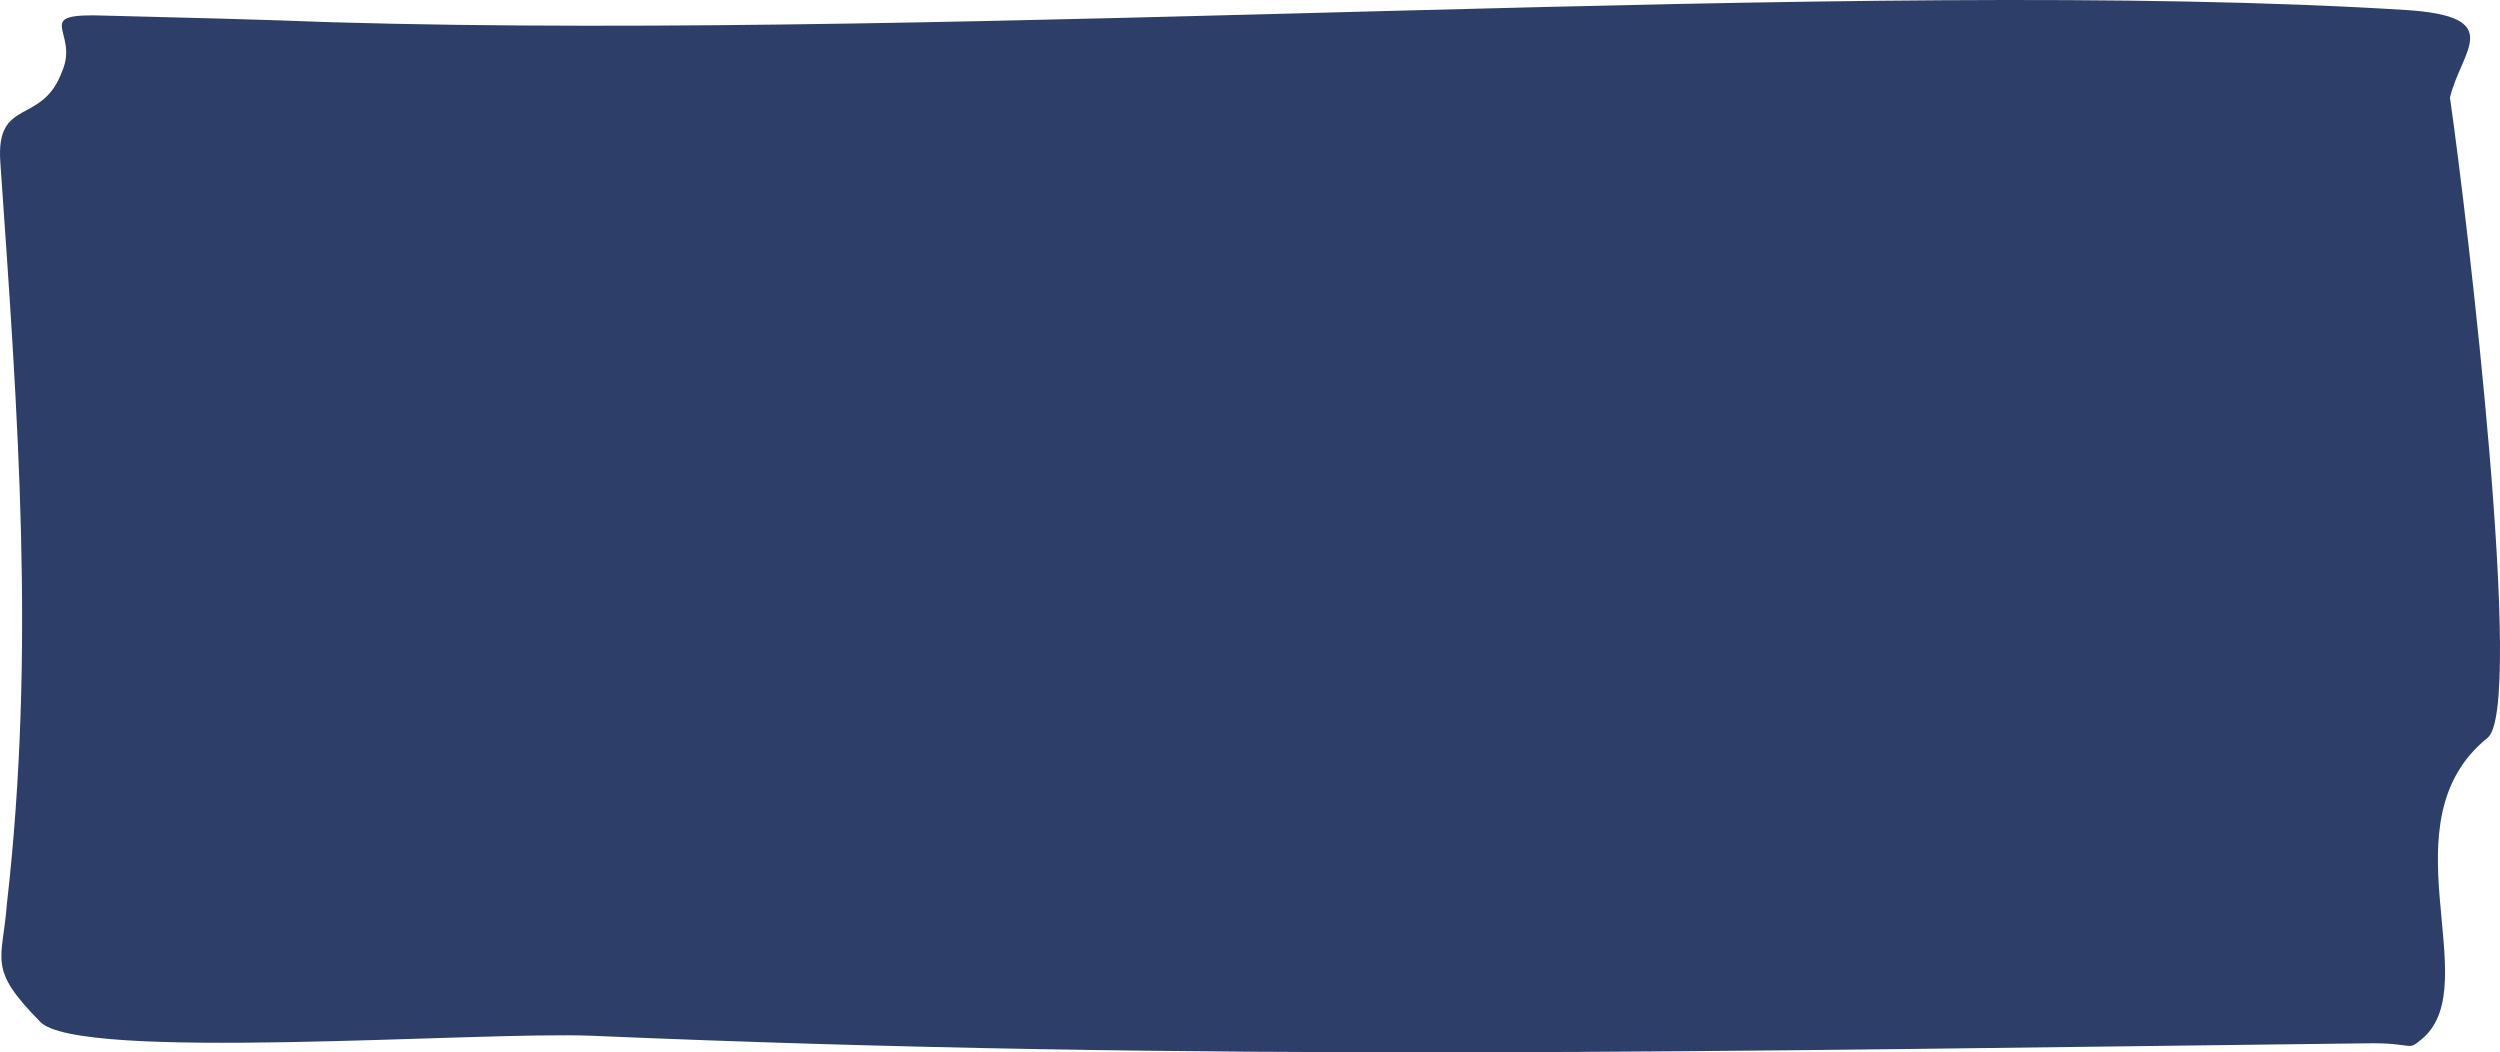 <?xml version="1.0" encoding="UTF-8"?> <svg xmlns="http://www.w3.org/2000/svg" width="1290" height="543" viewBox="0 0 1290 543" fill="none"> <path fill-rule="evenodd" clip-rule="evenodd" d="M54.862 8.07C93.615 9.043 133.508 10.016 171.121 11.475C506.219 21.206 959.856 -12.363 1241.38 5.151C1293.81 8.556 1269.88 26.07 1264.18 50.396C1273.3 113.641 1302.93 365.65 1283.56 380.731C1229.99 424.03 1282.42 506.736 1250.5 535.439C1241.38 543.223 1247.08 537.872 1220.87 538.358C889.189 542.25 624.757 548.089 305.616 534.466C247.487 532.034 40.045 548.089 20.668 527.169C-6.687 499.438 1.292 496.033 3.571 466.356C18.389 335.973 9.27 214.347 0.152 83.478C-2.127 49.909 21.808 64.991 32.066 36.774C41.185 15.854 14.969 6.61 54.862 8.07Z" fill="#2D3F68"></path> </svg> 